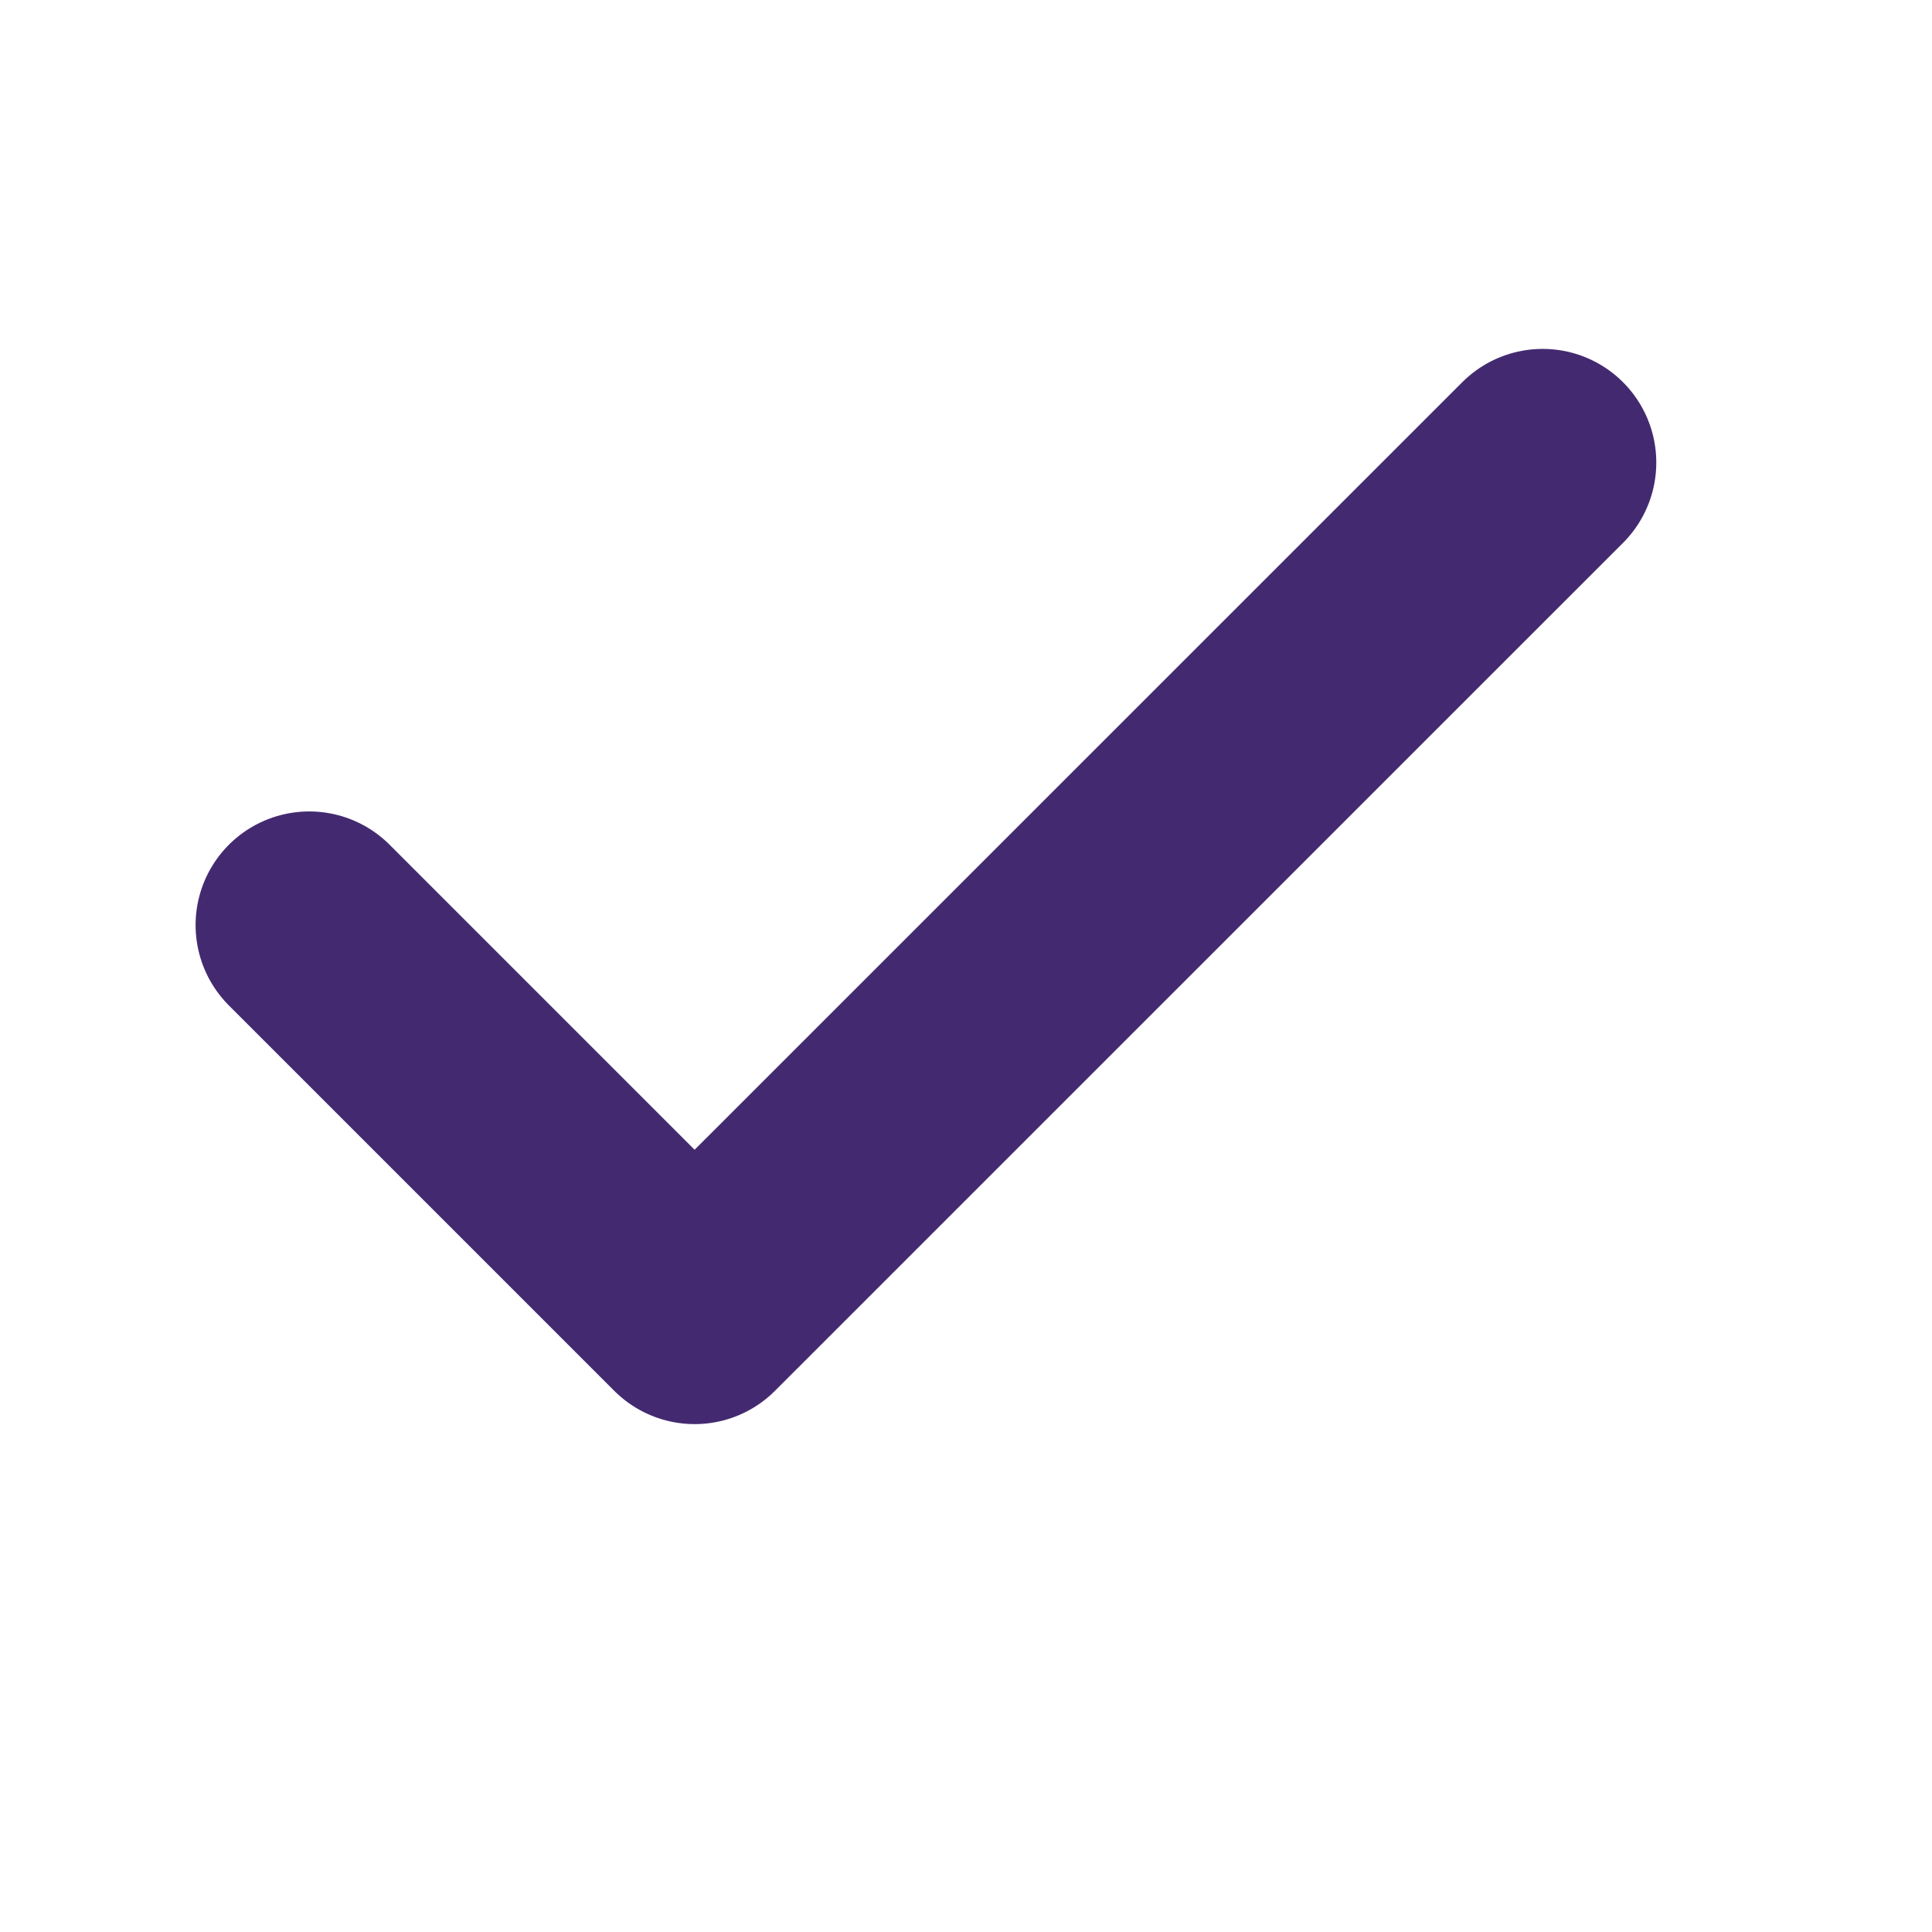 <svg width="17" height="17" viewBox="0 0 17 17" fill="none" xmlns="http://www.w3.org/2000/svg">
<path d="M13.574 4.07L6.112 11.531L2.721 8.14" stroke="#432A70" stroke-width="2" stroke-linecap="round" stroke-linejoin="round"/>
</svg>
